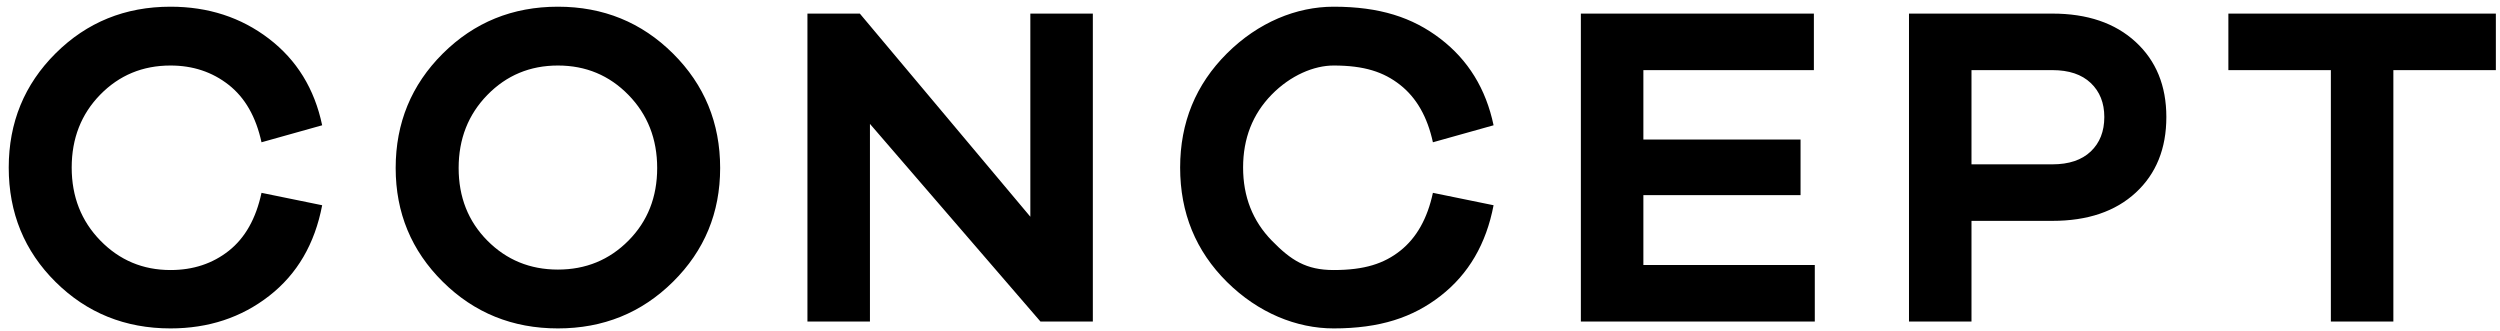 <svg 
 xmlns="http://www.w3.org/2000/svg"
 xmlns:xlink="http://www.w3.org/1999/xlink"
 width="272px" height="36px">
<path fill-rule="evenodd"  fill="rgb(0, 0, 0)"
 d="M260.398,7.629 L260.398,34.981 L253.598,34.981 L253.598,7.629 L242.447,7.629 L242.447,1.479 L271.549,1.479 L271.549,7.629 L260.398,7.629 ZM223.299,24.030 L214.498,24.030 L214.498,34.981 L207.698,34.981 L207.698,1.479 L223.299,1.479 C227.099,1.479 230.116,2.504 232.349,4.554 C234.583,6.604 235.699,9.329 235.699,12.729 C235.699,16.163 234.591,18.905 232.374,20.955 C230.157,23.005 227.132,24.030 223.299,24.030 ZM227.474,9.029 C226.490,8.096 225.099,7.629 223.299,7.629 L214.498,7.629 L214.498,17.880 L223.299,17.880 C225.099,17.880 226.490,17.413 227.474,16.480 C228.457,15.546 228.949,14.296 228.949,12.729 C228.949,11.196 228.457,9.963 227.474,9.029 ZM171.998,1.479 L197.350,1.479 L197.350,7.629 L178.799,7.629 L178.799,15.180 L195.900,15.180 L195.900,21.230 L178.799,21.230 L178.799,28.831 L197.450,28.831 L197.450,34.981 L171.998,34.981 L171.998,1.479 ZM145.1,29.380 C148.467,29.380 150.583,28.680 152.350,27.280 C154.117,25.880 155.300,23.780 155.900,20.980 L162.501,22.330 C161.701,26.530 159.784,29.814 156.750,32.180 C153.717,34.547 150.133,35.731 145.1,35.731 C141.066,35.731 136.899,34.047 133.499,30.681 C130.099,27.313 128.399,23.163 128.399,18.230 C128.399,13.329 130.099,9.188 133.499,5.804 C136.899,2.421 141.066,0.729 145.1,0.729 C150.100,0.729 153.667,1.887 156.700,4.204 C159.734,6.521 161.667,9.663 162.501,13.630 L155.900,15.480 C155.300,12.713 154.109,10.629 152.325,9.229 C150.542,7.829 148.433,7.129 145.1,7.129 C142.966,7.129 140.416,8.188 138.349,10.304 C136.282,12.421 135.249,15.063 135.249,18.230 C135.249,21.397 136.291,24.047 138.374,26.180 C140.458,28.314 142.1,29.380 145.1,29.380 ZM94.650,13.479 L94.650,34.981 L87.849,34.981 L87.849,1.479 L93.550,1.479 L112.101,23.580 L112.101,1.479 L118.901,1.479 L118.901,34.981 L113.201,34.981 L94.650,13.479 ZM60.701,35.731 C55.767,35.731 51.592,34.039 48.175,30.655 C44.758,27.272 43.049,23.147 43.049,18.280 C43.049,13.379 44.758,9.229 48.175,5.829 C51.592,2.429 55.767,0.729 60.701,0.729 C65.634,0.729 69.809,2.429 73.226,5.829 C76.643,9.229 78.352,13.379 78.352,18.280 C78.352,23.147 76.643,27.272 73.226,30.655 C69.809,34.039 65.634,35.731 60.701,35.731 ZM68.376,10.329 C66.292,8.196 63.734,7.129 60.701,7.129 C57.667,7.129 55.109,8.196 53.025,10.329 C50.942,12.463 49.900,15.113 49.900,18.280 C49.900,21.447 50.942,24.080 53.025,26.180 C55.109,28.280 57.667,29.330 60.701,29.330 C63.734,29.330 66.293,28.280 68.376,26.180 C70.460,24.080 71.501,21.447 71.501,18.280 C71.501,15.113 70.460,12.463 68.376,10.329 ZM18.551,29.380 C21.018,29.380 23.135,28.680 24.901,27.280 C26.668,25.880 27.851,23.780 28.452,20.980 L35.052,22.330 C34.252,26.530 32.335,29.814 29.302,32.180 C26.268,34.547 22.685,35.731 18.551,35.731 C13.617,35.731 9.450,34.047 6.050,30.681 C2.650,27.313 0.950,23.163 0.950,18.230 C0.950,13.329 2.650,9.188 6.050,5.804 C9.450,2.421 13.617,0.729 18.551,0.729 C22.651,0.729 26.218,1.887 29.251,4.204 C32.285,6.521 34.219,9.663 35.052,13.630 L28.452,15.480 C27.851,12.713 26.660,10.629 24.876,9.229 C23.093,7.829 20.984,7.129 18.551,7.129 C15.517,7.129 12.967,8.188 10.900,10.304 C8.834,12.421 7.800,15.063 7.800,18.230 C7.800,21.397 8.842,24.047 10.925,26.180 C13.009,28.314 15.551,29.380 18.551,29.380 Z"/>
</svg>